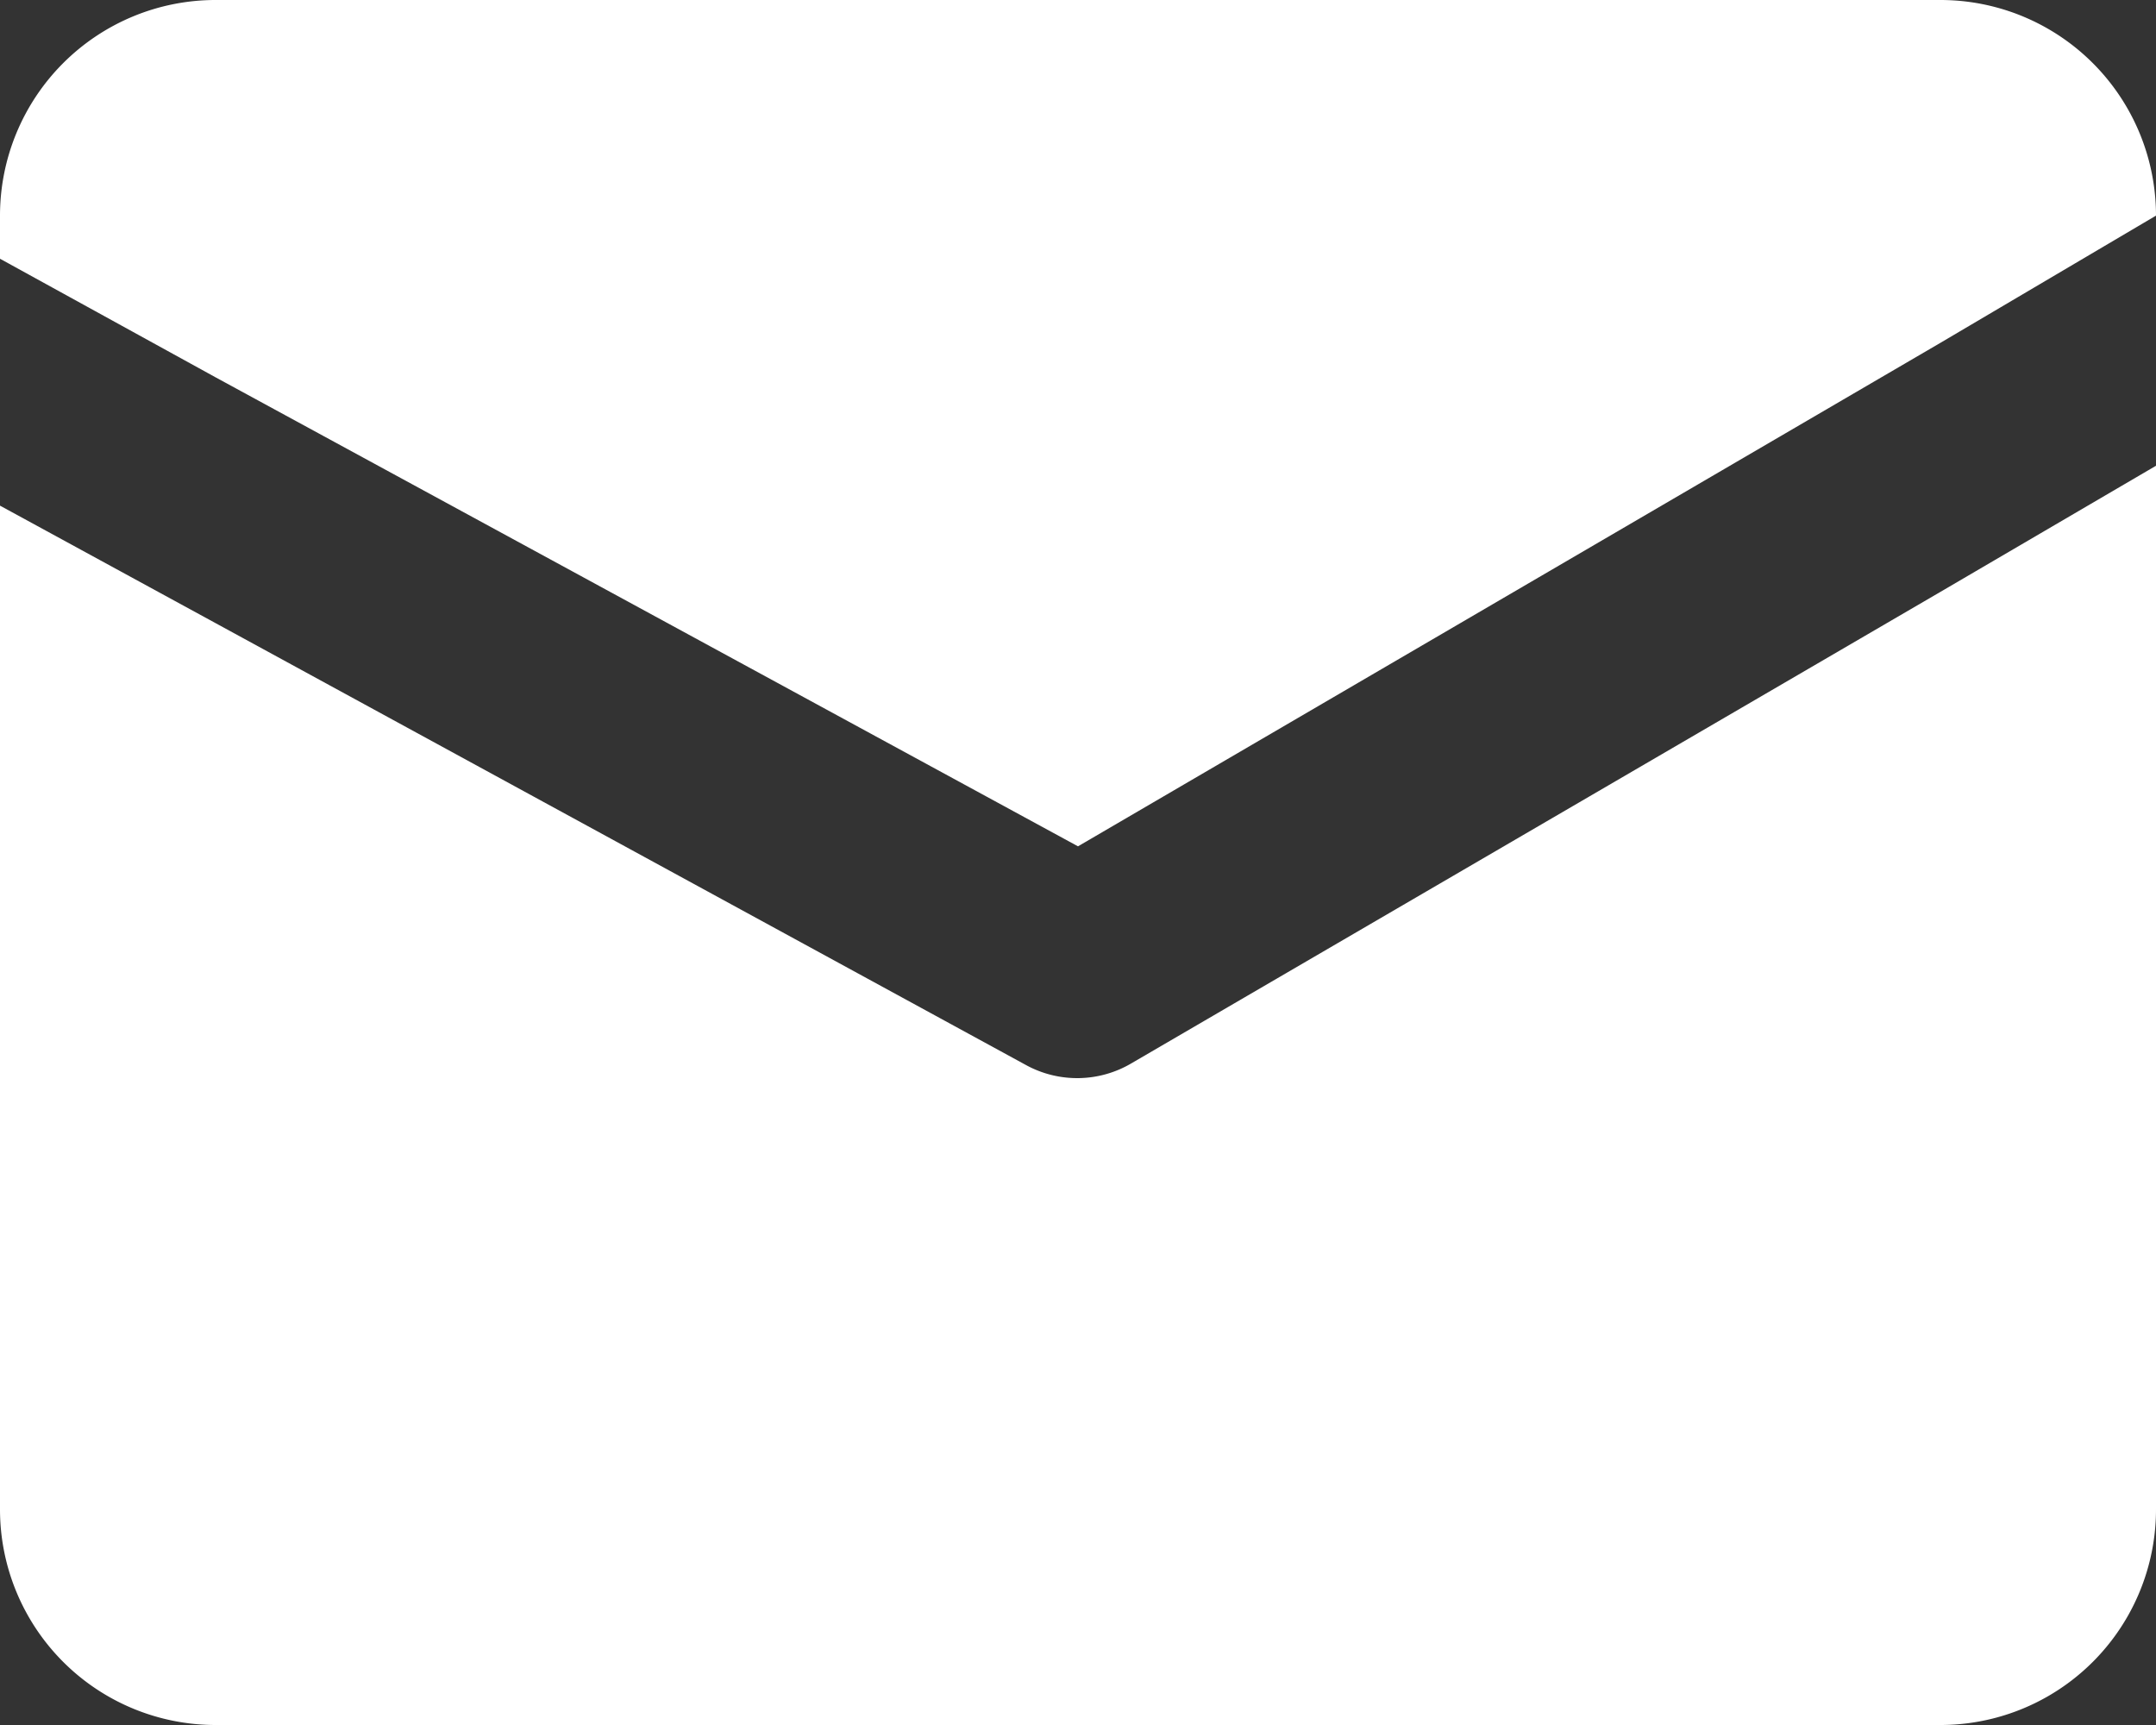 <svg xmlns="http://www.w3.org/2000/svg" width="20" height="16" viewBox="0 0 20 16">
  <rect x="0" y="0" width="20" height="16" fill="#333333" stroke="none"/>
  <g id="mail-svgrepo-com" transform="translate(-2 -4)">
    <path id="Pfad_724" data-name="Pfad 724" d="M22,8.32V18a2,2,0,0,1-2,2H4a2,2,0,0,1-2-2V8.69L4,9.78l7.52,4.1a.99.99,0,0,0,.98-.02L20,9.49Z" fill="#fff"/>
    <path id="Pfad_725" data-name="Pfad 725" d="M22,6h0L20,7.18l-8,4.67L4,7.5,2,6.4V6A2,2,0,0,1,4,4H20A2,2,0,0,1,22,6Z" fill="#fff"/>
  </g>
</svg>
